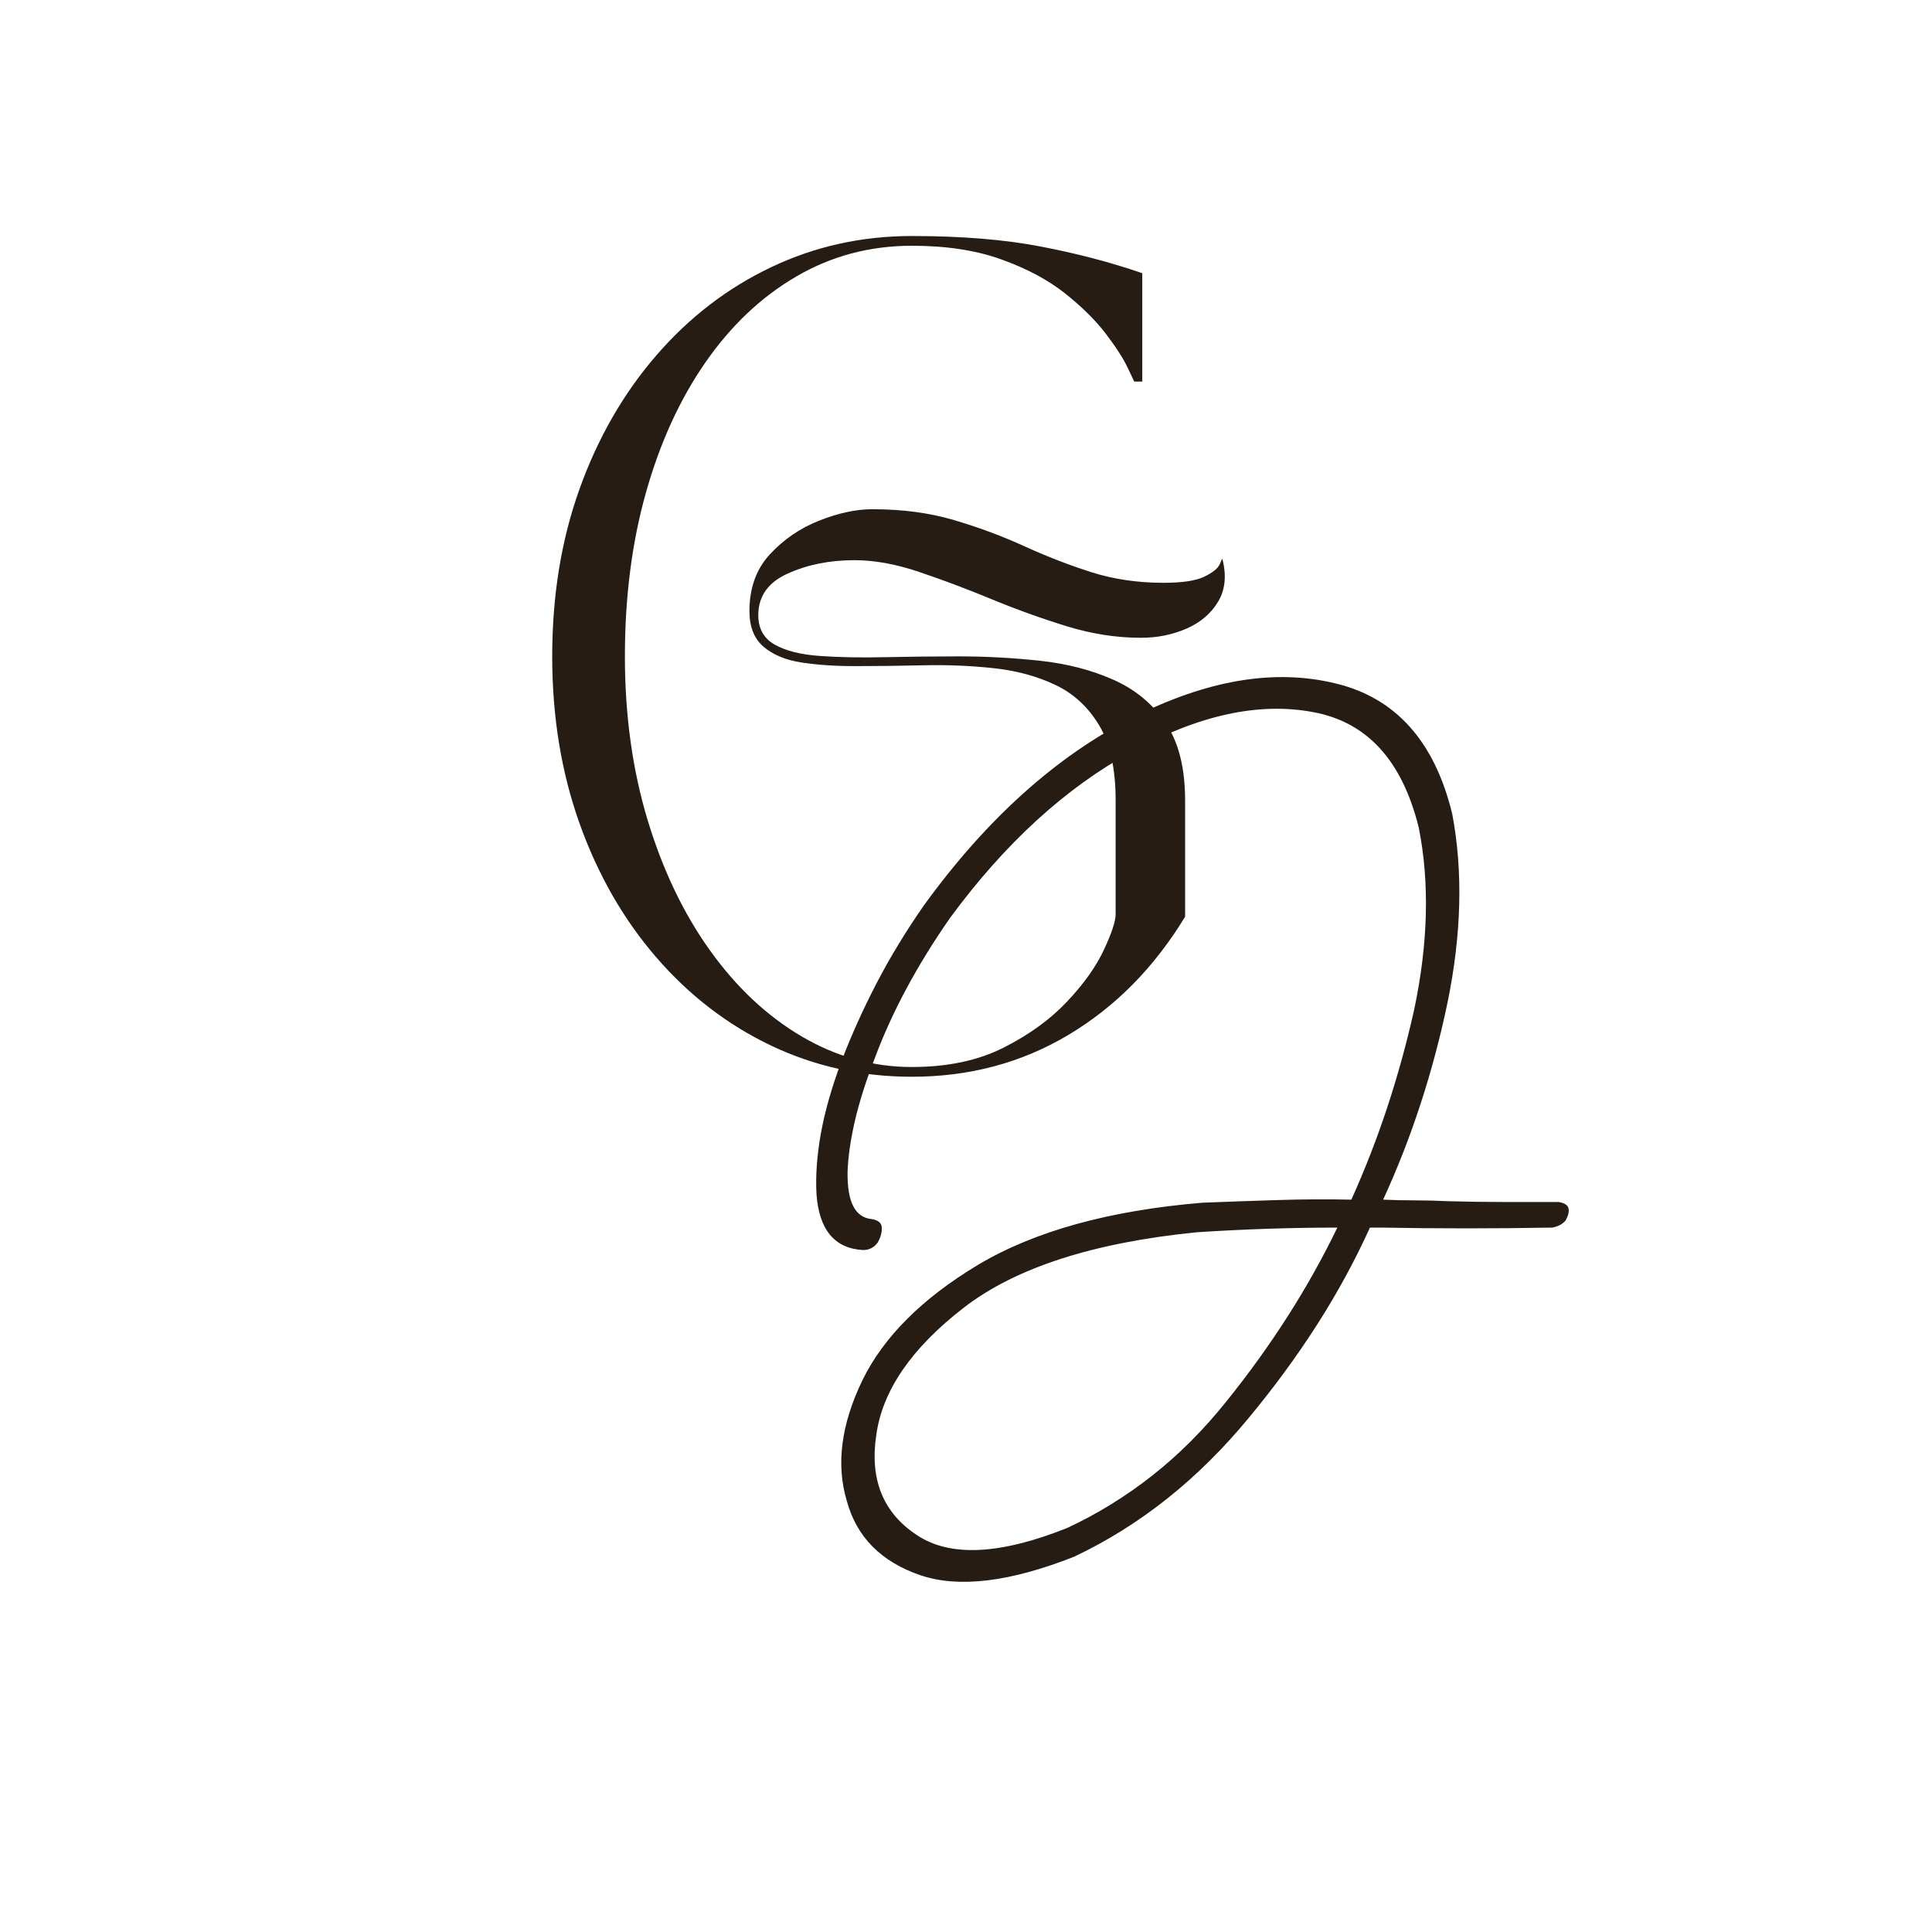 <svg version="1.0" preserveAspectRatio="xMidYMid meet" height="500" viewBox="0 0 375 375" zoomAndPan="magnify" width="500" xmlns:xlink="http://www.w3.org/1999/xlink" xmlns="http://www.w3.org/2000/svg"><defs><g></g></defs><rect fill-opacity="1" height="450" y="-37.5" fill="#ffffff" width="450" x="-37.5"></rect><rect fill-opacity="1" height="450" y="-37.5" fill="#ffffff" width="450" x="-37.5"></rect><g fill-opacity="1" fill="#261c13"><g transform="translate(97.761, 205.856)"><g><path d="M 9.422 -78.453 C 9.422 -90.273 11.195 -101.129 14.75 -111.016 C 18.301 -120.898 23.27 -129.531 29.656 -136.906 C 36.039 -144.281 43.469 -149.977 51.938 -154 C 60.406 -158.031 69.504 -160.047 79.234 -160.047 C 88.859 -160.047 97.203 -159.363 104.266 -158 C 111.328 -156.645 117.891 -154.922 123.953 -152.828 L 123.953 -131.797 L 122.391 -131.797 C 122.391 -131.797 121.969 -132.688 121.125 -134.469 C 120.289 -136.25 118.879 -138.445 116.891 -141.062 C 114.898 -143.676 112.258 -146.289 108.969 -148.906 C 105.676 -151.52 101.57 -153.711 96.656 -155.484 C 91.738 -157.266 85.93 -158.156 79.234 -158.156 C 71.078 -158.156 63.598 -156.164 56.797 -152.188 C 49.992 -148.219 44.109 -142.648 39.141 -135.484 C 34.172 -128.316 30.328 -119.895 27.609 -110.219 C 24.891 -100.551 23.531 -89.961 23.531 -78.453 C 23.531 -67.047 24.992 -56.477 27.922 -46.75 C 30.859 -37.031 34.891 -28.586 40.016 -21.422 C 45.141 -14.254 51.07 -8.68 57.812 -4.703 C 64.562 -0.734 71.703 1.25 79.234 1.25 C 86.141 1.25 92.078 -0.004 97.047 -2.516 C 102.016 -5.023 106.117 -8.004 109.359 -11.453 C 112.609 -14.898 114.988 -18.242 116.5 -21.484 C 118.02 -24.734 118.781 -27.039 118.781 -28.406 L 118.781 -50.531 C 118.781 -56.695 117.707 -61.555 115.562 -65.109 C 113.414 -68.672 110.562 -71.285 107 -72.953 C 103.445 -74.629 99.445 -75.703 95 -76.172 C 90.562 -76.648 86.016 -76.832 81.359 -76.719 C 76.703 -76.613 72.281 -76.562 68.094 -76.562 C 64.332 -76.562 60.906 -76.797 57.812 -77.266 C 54.727 -77.742 52.27 -78.766 50.438 -80.328 C 48.613 -81.898 47.703 -84.203 47.703 -87.234 C 47.703 -91.734 49.035 -95.422 51.703 -98.297 C 54.367 -101.172 57.555 -103.344 61.266 -104.812 C 64.984 -106.281 68.41 -107.016 71.547 -107.016 C 77.41 -107.016 82.719 -106.305 87.469 -104.891 C 92.227 -103.484 96.727 -101.812 100.969 -99.875 C 105.207 -97.938 109.52 -96.258 113.906 -94.844 C 118.301 -93.438 123.008 -92.734 128.031 -92.734 C 131.695 -92.734 134.336 -93.125 135.953 -93.906 C 137.578 -94.688 138.57 -95.469 138.938 -96.25 C 139.301 -97.039 139.484 -97.438 139.484 -97.438 C 140.328 -94.195 140.066 -91.426 138.703 -89.125 C 137.348 -86.82 135.305 -85.066 132.578 -83.859 C 129.859 -82.66 126.879 -82.062 123.641 -82.062 C 118.93 -82.062 114.117 -82.816 109.203 -84.328 C 104.285 -85.848 99.422 -87.602 94.609 -89.594 C 89.797 -91.582 85.141 -93.332 80.641 -94.844 C 76.148 -96.363 71.969 -97.125 68.094 -97.125 C 63.281 -97.125 58.961 -96.258 55.141 -94.531 C 51.328 -92.812 49.422 -90.117 49.422 -86.453 C 49.422 -83.836 50.492 -81.926 52.641 -80.719 C 54.785 -79.52 57.711 -78.789 61.422 -78.531 C 65.141 -78.27 69.328 -78.191 73.984 -78.297 C 78.641 -78.398 83.426 -78.453 88.344 -78.453 C 93.676 -78.453 98.957 -78.164 104.188 -77.594 C 109.414 -77.02 114.145 -75.789 118.375 -73.906 C 122.613 -72.02 125.988 -69.219 128.5 -65.5 C 131.008 -61.789 132.266 -56.801 132.266 -50.531 L 132.266 -27.922 C 126.305 -18.098 118.773 -10.461 109.672 -5.016 C 100.578 0.422 90.43 3.141 79.234 3.141 C 69.504 3.141 60.406 1.129 51.938 -2.891 C 43.469 -6.922 36.039 -12.625 29.656 -20 C 23.27 -27.375 18.301 -36.031 14.75 -45.969 C 11.195 -55.906 9.422 -66.734 9.422 -78.453 Z M 9.422 -78.453"></path></g></g></g><g fill-opacity="1" fill="#261c13"><g transform="translate(157.733, 310.134)"><g><path d="M 49.422 -13.562 C 55.242 -16.27 60.738 -19.656 65.906 -23.719 C 71.082 -27.789 75.879 -32.586 80.297 -38.109 C 89.035 -48.961 96.219 -60.211 101.844 -71.859 C 92.906 -71.859 83.816 -71.555 74.578 -70.953 C 54.484 -68.953 39.414 -64.082 29.375 -56.344 C 19.227 -48.508 13.555 -40.273 12.359 -31.641 C 11.047 -23.004 13.656 -16.523 20.188 -12.203 C 26.613 -7.879 36.359 -8.332 49.422 -13.562 Z M 144.781 -76.828 C 145.988 -76.629 146.641 -76.18 146.734 -75.484 C 146.836 -74.879 146.641 -74.125 146.141 -73.219 C 145.535 -72.52 144.68 -72.066 143.578 -71.859 C 132.223 -71.66 121.176 -71.66 110.438 -71.859 L 108.172 -71.859 C 105.254 -65.43 101.836 -59.156 97.922 -53.031 C 94.004 -46.906 89.586 -40.879 84.672 -34.953 C 74.828 -23.004 63.523 -14.016 50.766 -7.984 C 38.316 -3.066 28.375 -1.863 20.938 -4.375 C 13.301 -6.977 8.531 -11.797 6.625 -18.828 C 4.52 -25.859 5.523 -33.645 9.641 -42.188 C 13.754 -50.625 21.238 -58.102 32.094 -64.625 C 43.039 -71.156 57.551 -75.176 75.625 -76.688 C 80.551 -76.883 85.422 -77.055 90.234 -77.203 C 95.055 -77.359 99.832 -77.383 104.562 -77.281 C 109.781 -88.832 113.848 -101.141 116.766 -114.203 C 119.473 -127.055 119.77 -138.805 117.656 -149.453 C 114.445 -162.504 107.617 -169.988 97.172 -171.906 C 86.629 -173.906 74.879 -171.344 61.922 -164.219 C 49.066 -157.188 37.316 -146.438 26.672 -131.969 C 20.242 -122.727 15.367 -113.641 12.047 -104.703 C 10.336 -100.285 9.055 -96.242 8.203 -92.578 C 7.359 -88.91 6.883 -85.625 6.781 -82.719 C 6.676 -76.883 8.234 -73.816 11.453 -73.516 C 12.66 -73.316 13.312 -72.816 13.406 -72.016 C 13.508 -71.109 13.258 -70.102 12.656 -69 C 11.945 -68 10.992 -67.5 9.797 -67.5 C 4.266 -67.801 1.25 -71.414 0.75 -78.344 C 0.551 -81.852 0.828 -85.742 1.578 -90.016 C 2.336 -94.285 3.672 -98.984 5.578 -104.109 C 7.484 -109.129 9.766 -114.195 12.422 -119.312 C 15.086 -124.438 18.176 -129.508 21.688 -134.531 C 27.82 -142.969 34.254 -150.195 40.984 -156.219 C 47.711 -162.25 54.742 -167.125 62.078 -170.844 C 76.535 -178.176 89.691 -180.383 101.547 -177.469 C 113.191 -174.656 120.723 -166.223 124.141 -152.172 C 126.254 -141.016 125.953 -128.805 123.234 -115.547 C 121.828 -108.816 120.094 -102.289 118.031 -95.969 C 115.977 -89.645 113.547 -83.414 110.734 -77.281 C 112.836 -77.188 114.941 -77.141 117.047 -77.141 C 119.16 -77.141 121.223 -77.086 123.234 -76.984 C 126.848 -76.879 130.461 -76.828 134.078 -76.828 C 137.703 -76.828 141.27 -76.828 144.781 -76.828 Z M 144.781 -76.828"></path></g></g></g></svg>